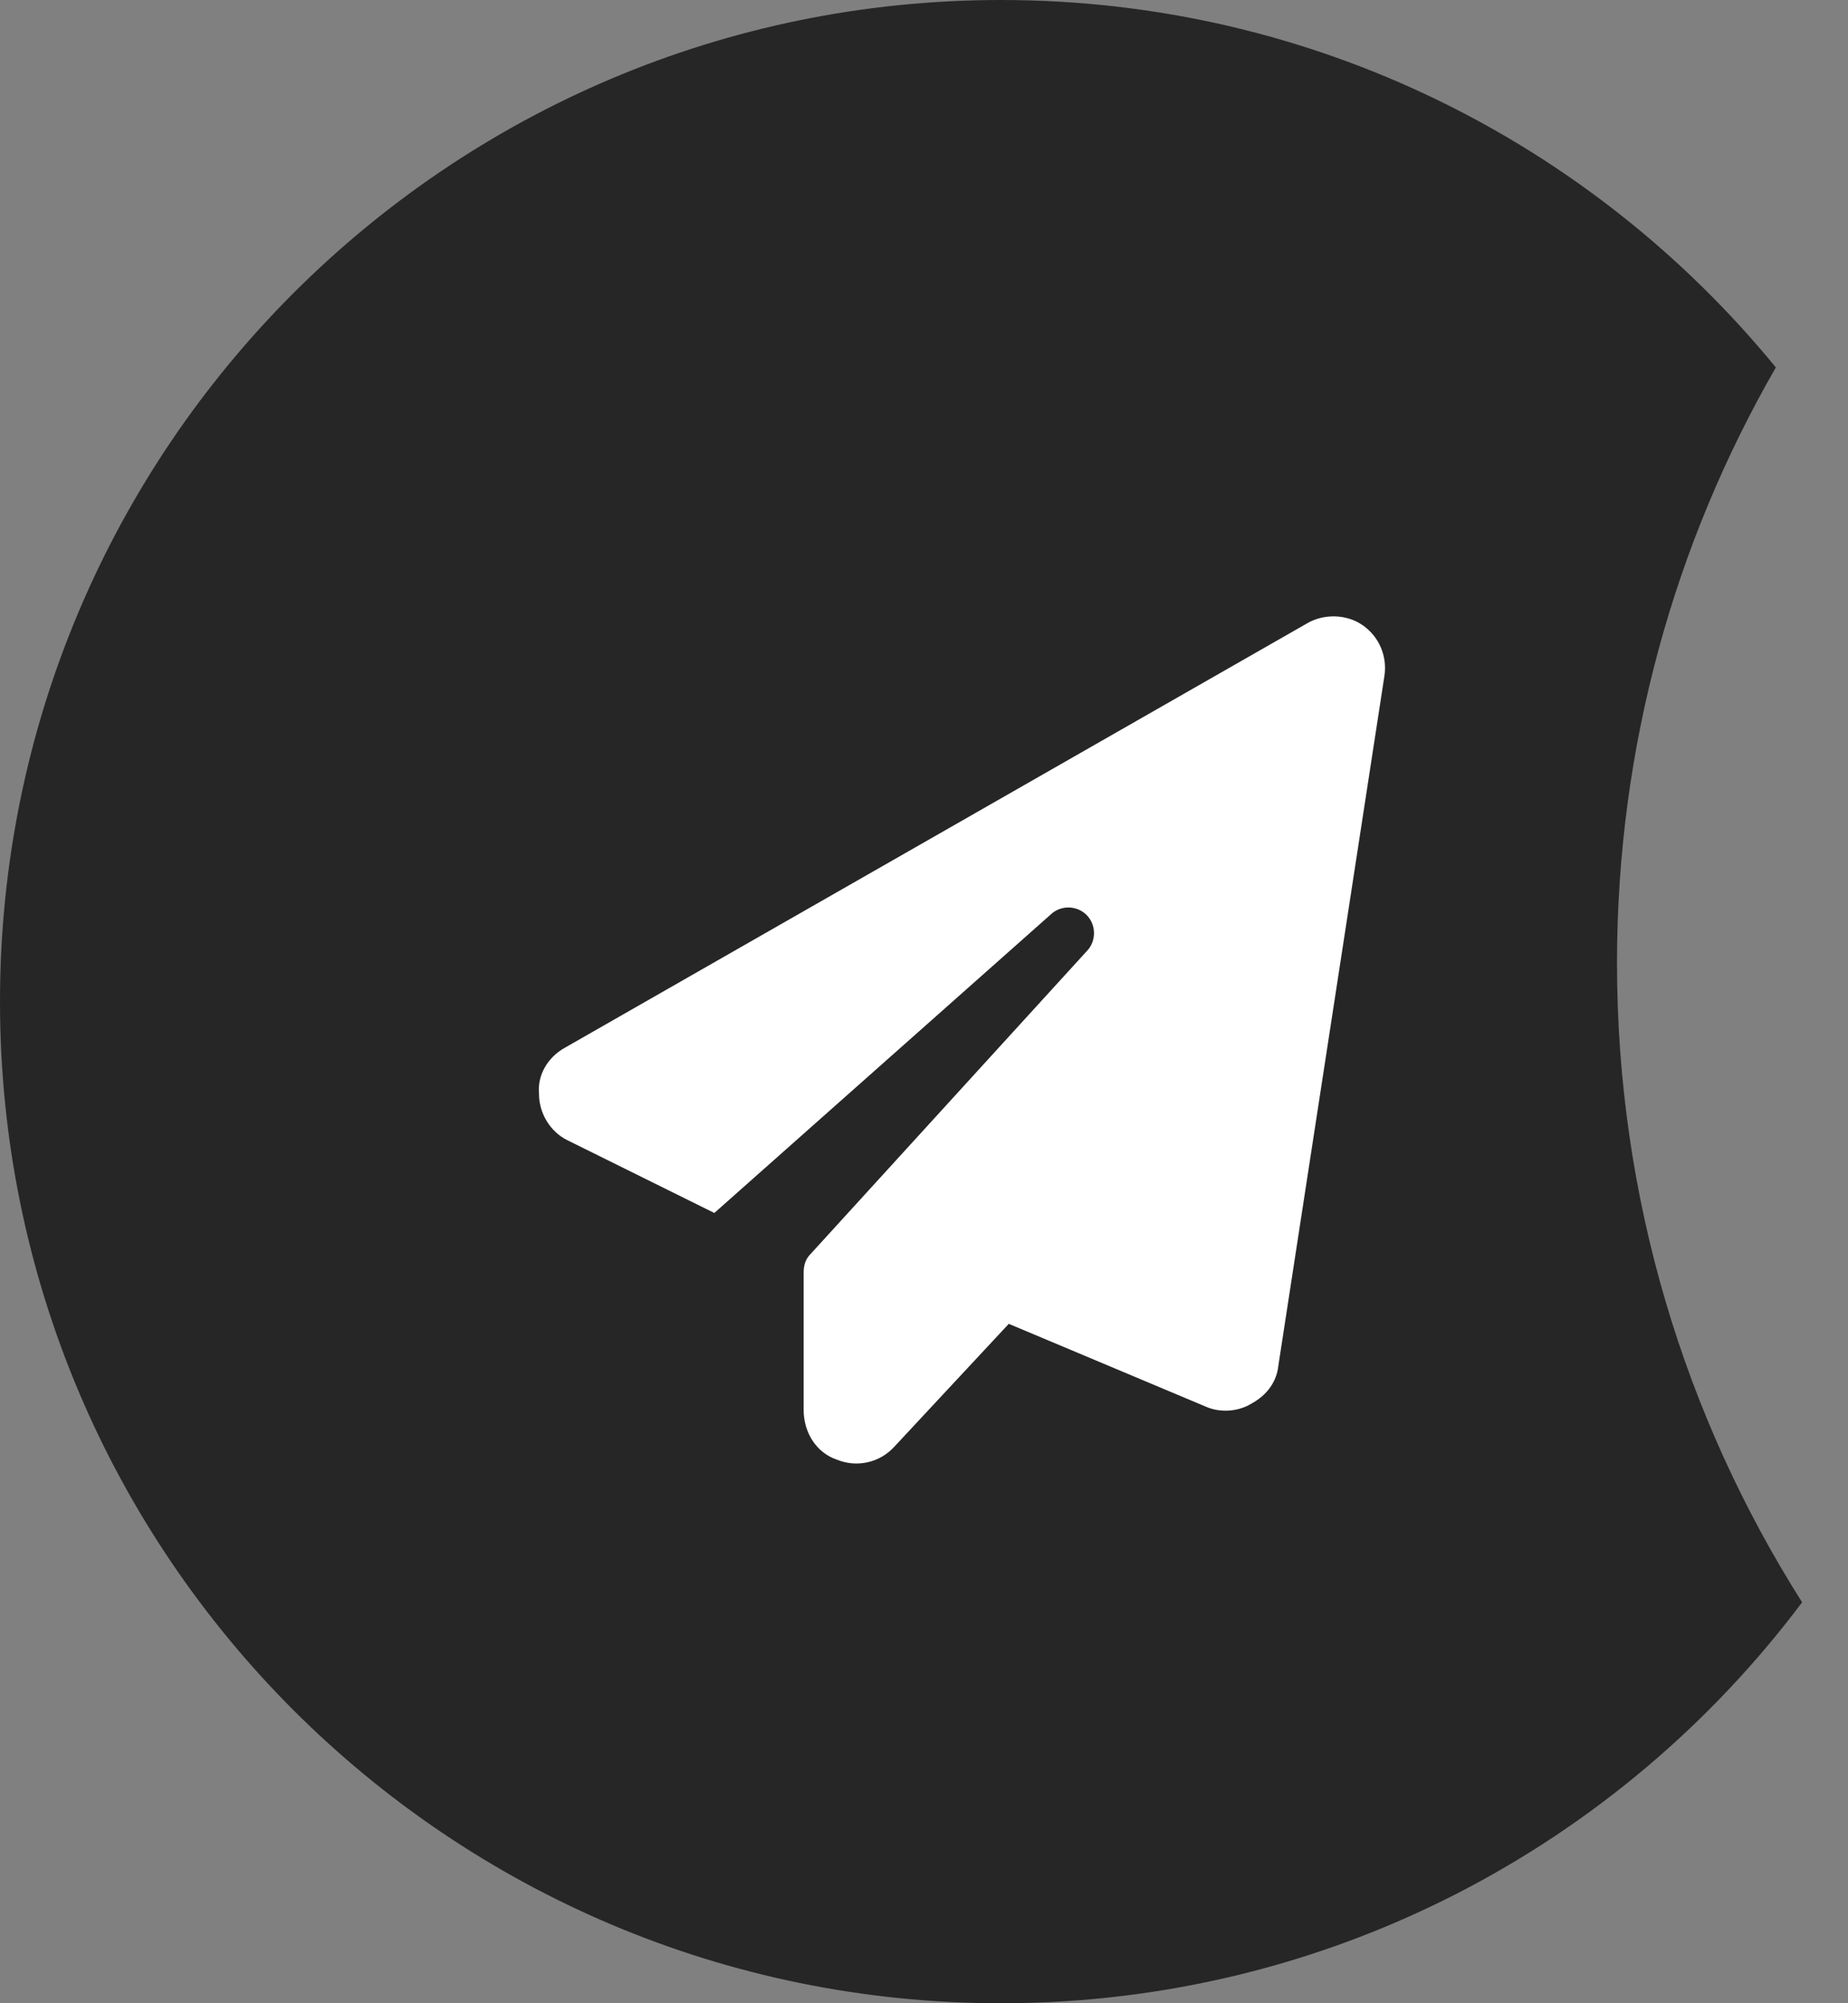<?xml version="1.0" encoding="UTF-8"?> <svg xmlns="http://www.w3.org/2000/svg" width="24" height="26" viewBox="0 0 24 26" fill="none"><rect x="0" y="0" width="24" height="26" fill="#808080" stroke="none"/><path d="M23.063 4.769C20.679 1.858 17.056 0 13 0C5.82 0 0 5.82 0 13C0 20.18 5.82 26 13 26C17.255 26 21.033 23.956 23.404 20.796C21.882 18.397 21 15.551 21 12.5C21 9.685 21.751 7.044 23.063 4.769Z" fill="#262627"></path><path d="M17.699 8.116C17.914 8.266 18.021 8.524 17.978 8.782L16.603 17.719C16.582 17.934 16.453 18.106 16.26 18.213C16.088 18.321 15.851 18.342 15.658 18.256L13.101 17.182L11.619 18.772C11.426 18.987 11.125 19.051 10.867 18.944C10.609 18.858 10.437 18.6 10.437 18.299V16.516C10.437 16.43 10.459 16.344 10.523 16.28L14.111 12.348C14.24 12.219 14.24 12.004 14.111 11.875C13.982 11.746 13.768 11.746 13.639 11.875L9.277 15.743L7.365 14.797C7.15 14.69 7 14.454 7 14.196C6.978 13.959 7.107 13.723 7.344 13.594L16.969 8.094C17.183 7.965 17.484 7.965 17.699 8.116Z" fill="white"></path></svg> 